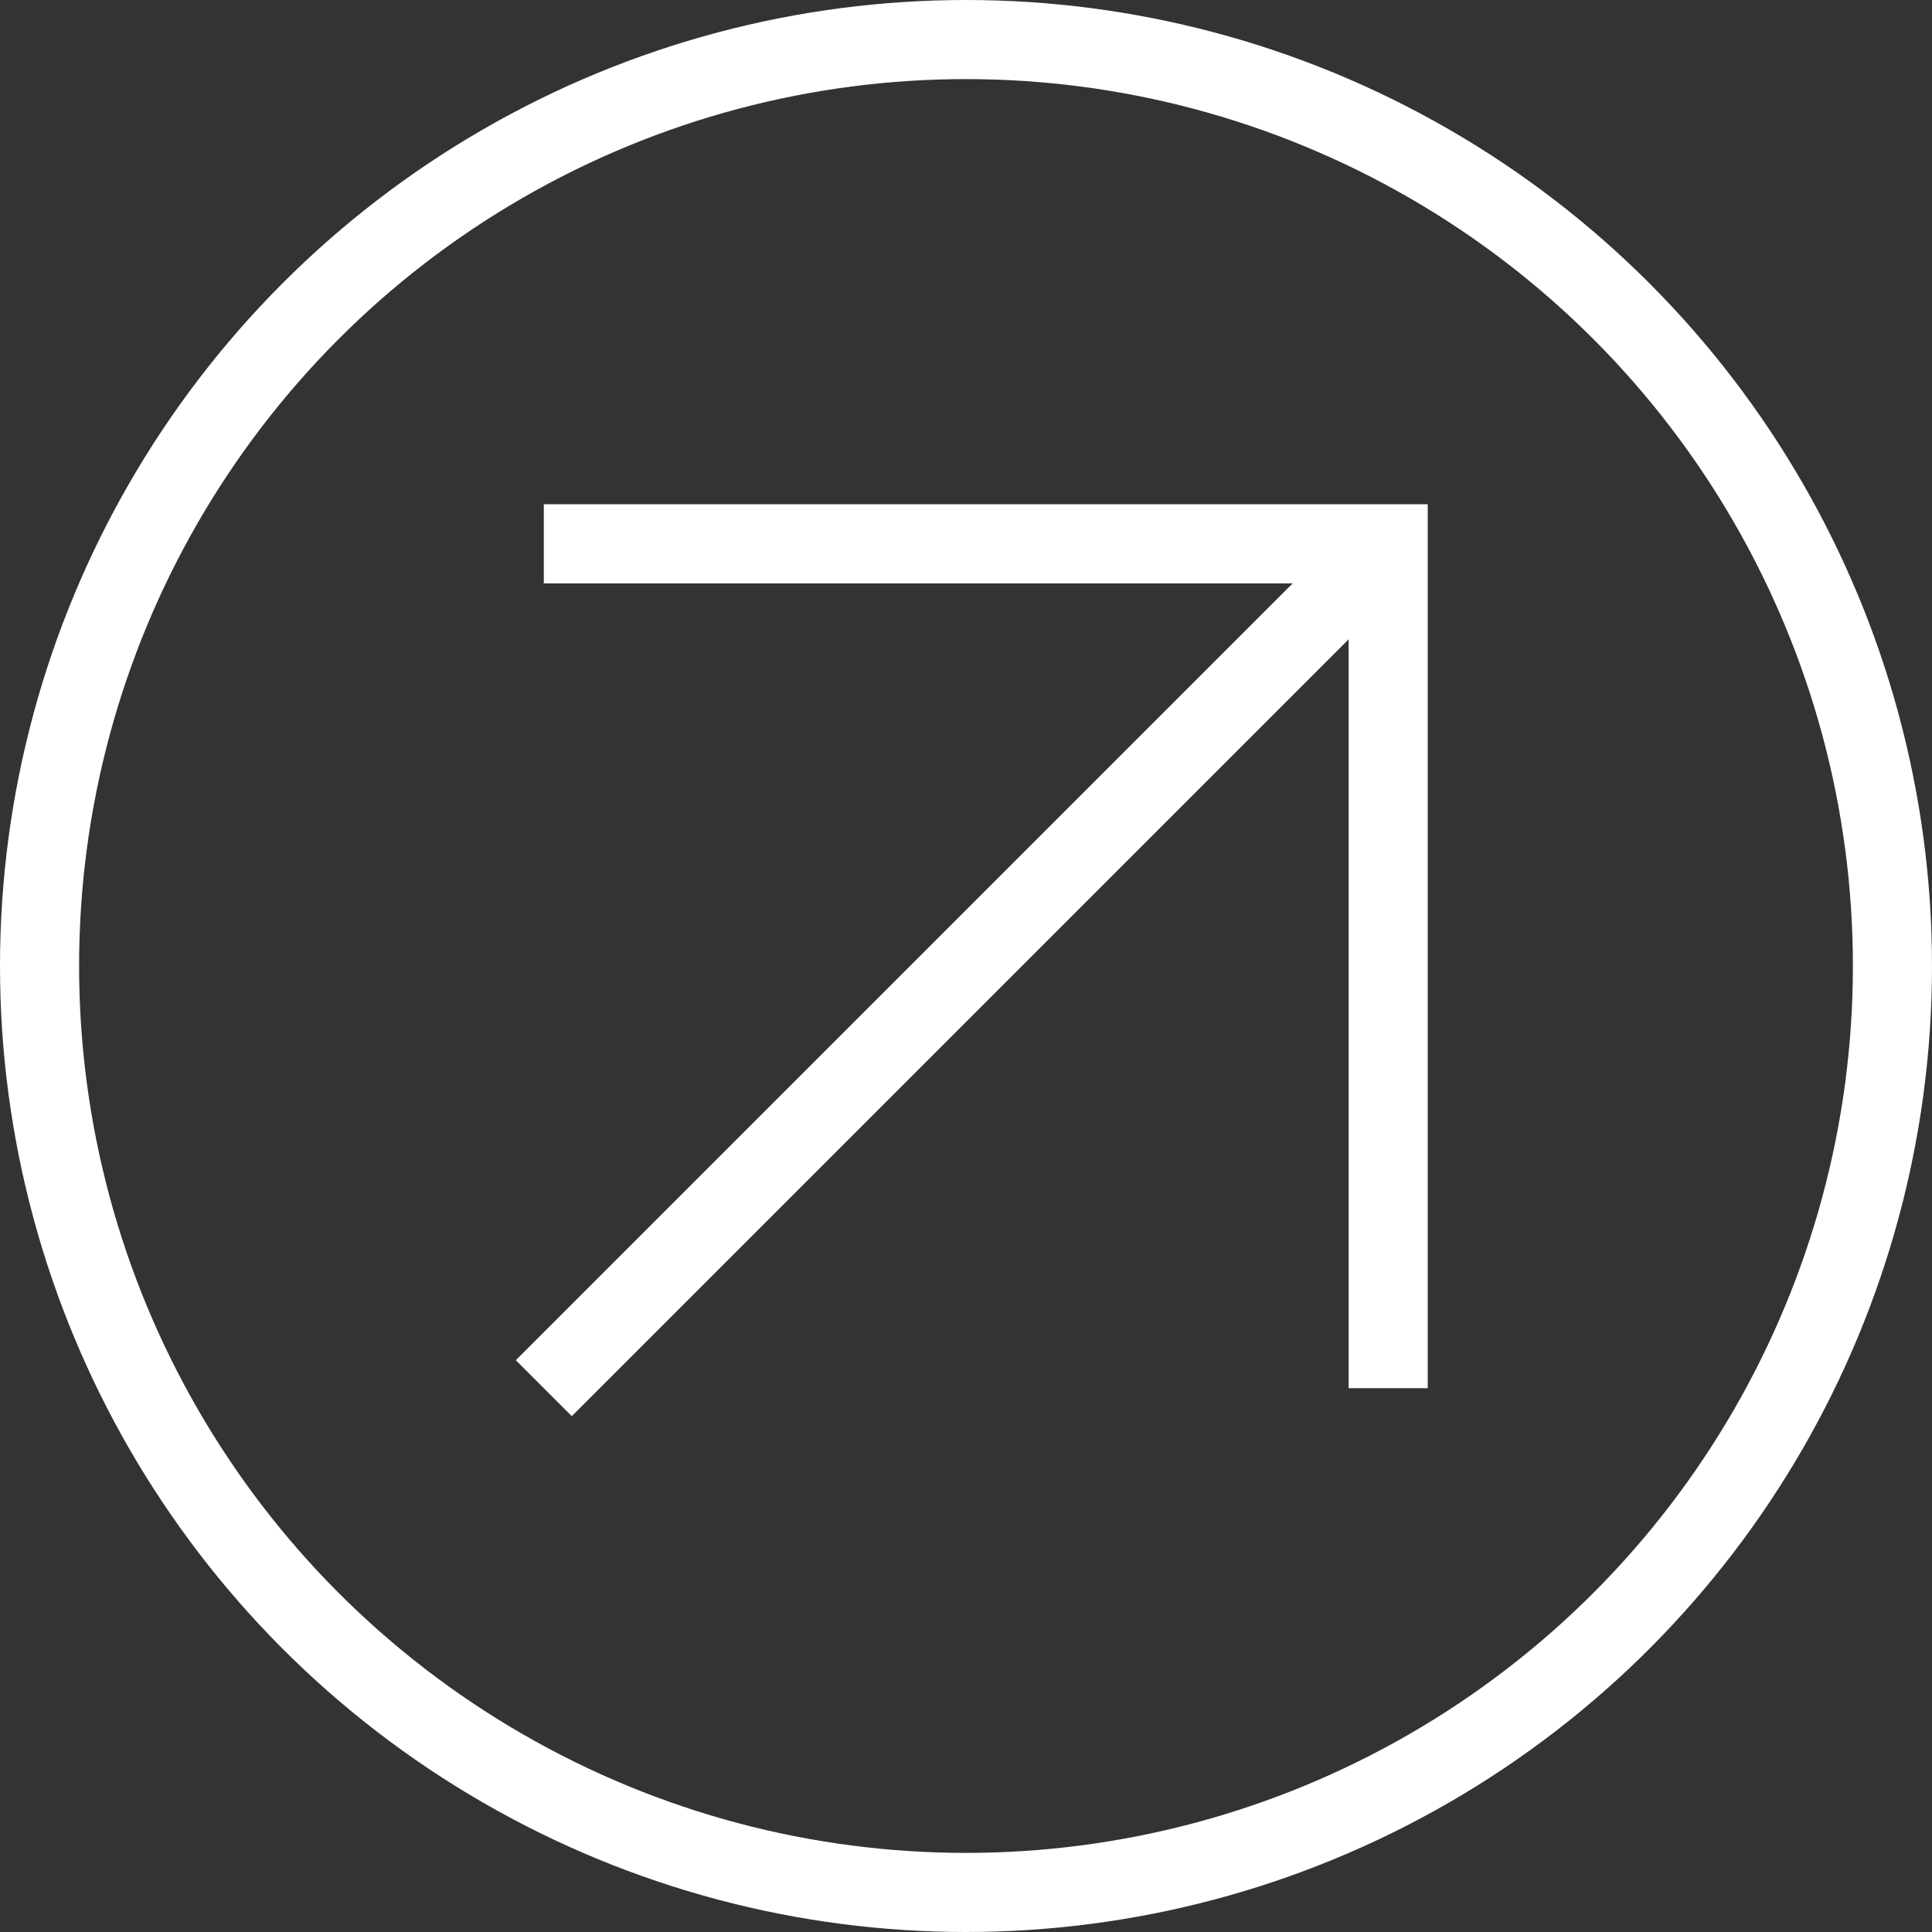 <?xml version="1.0" encoding="UTF-8"?> <svg xmlns="http://www.w3.org/2000/svg" width="97.7" height="97.7" viewBox="0 0 97.7 97.7"><rect x="0" y="0" width="97.7" height="97.7" fill="#333333" stroke="none"/> <title>arr2</title> <circle cx="48.85" cy="48.85" r="46.85" fill="none" stroke="#fff" stroke-miterlimit="10" stroke-width="4"></circle> <g> <polyline points="27.5 27.5 70.2 27.5 70.2 70.2" fill="none" stroke="#fff" stroke-miterlimit="10" stroke-width="4"></polyline> <line x1="70.2" y1="27.5" x2="27.5" y2="70.2" fill="none" stroke="#fff" stroke-miterlimit="10" stroke-width="4"></line> </g> </svg> 